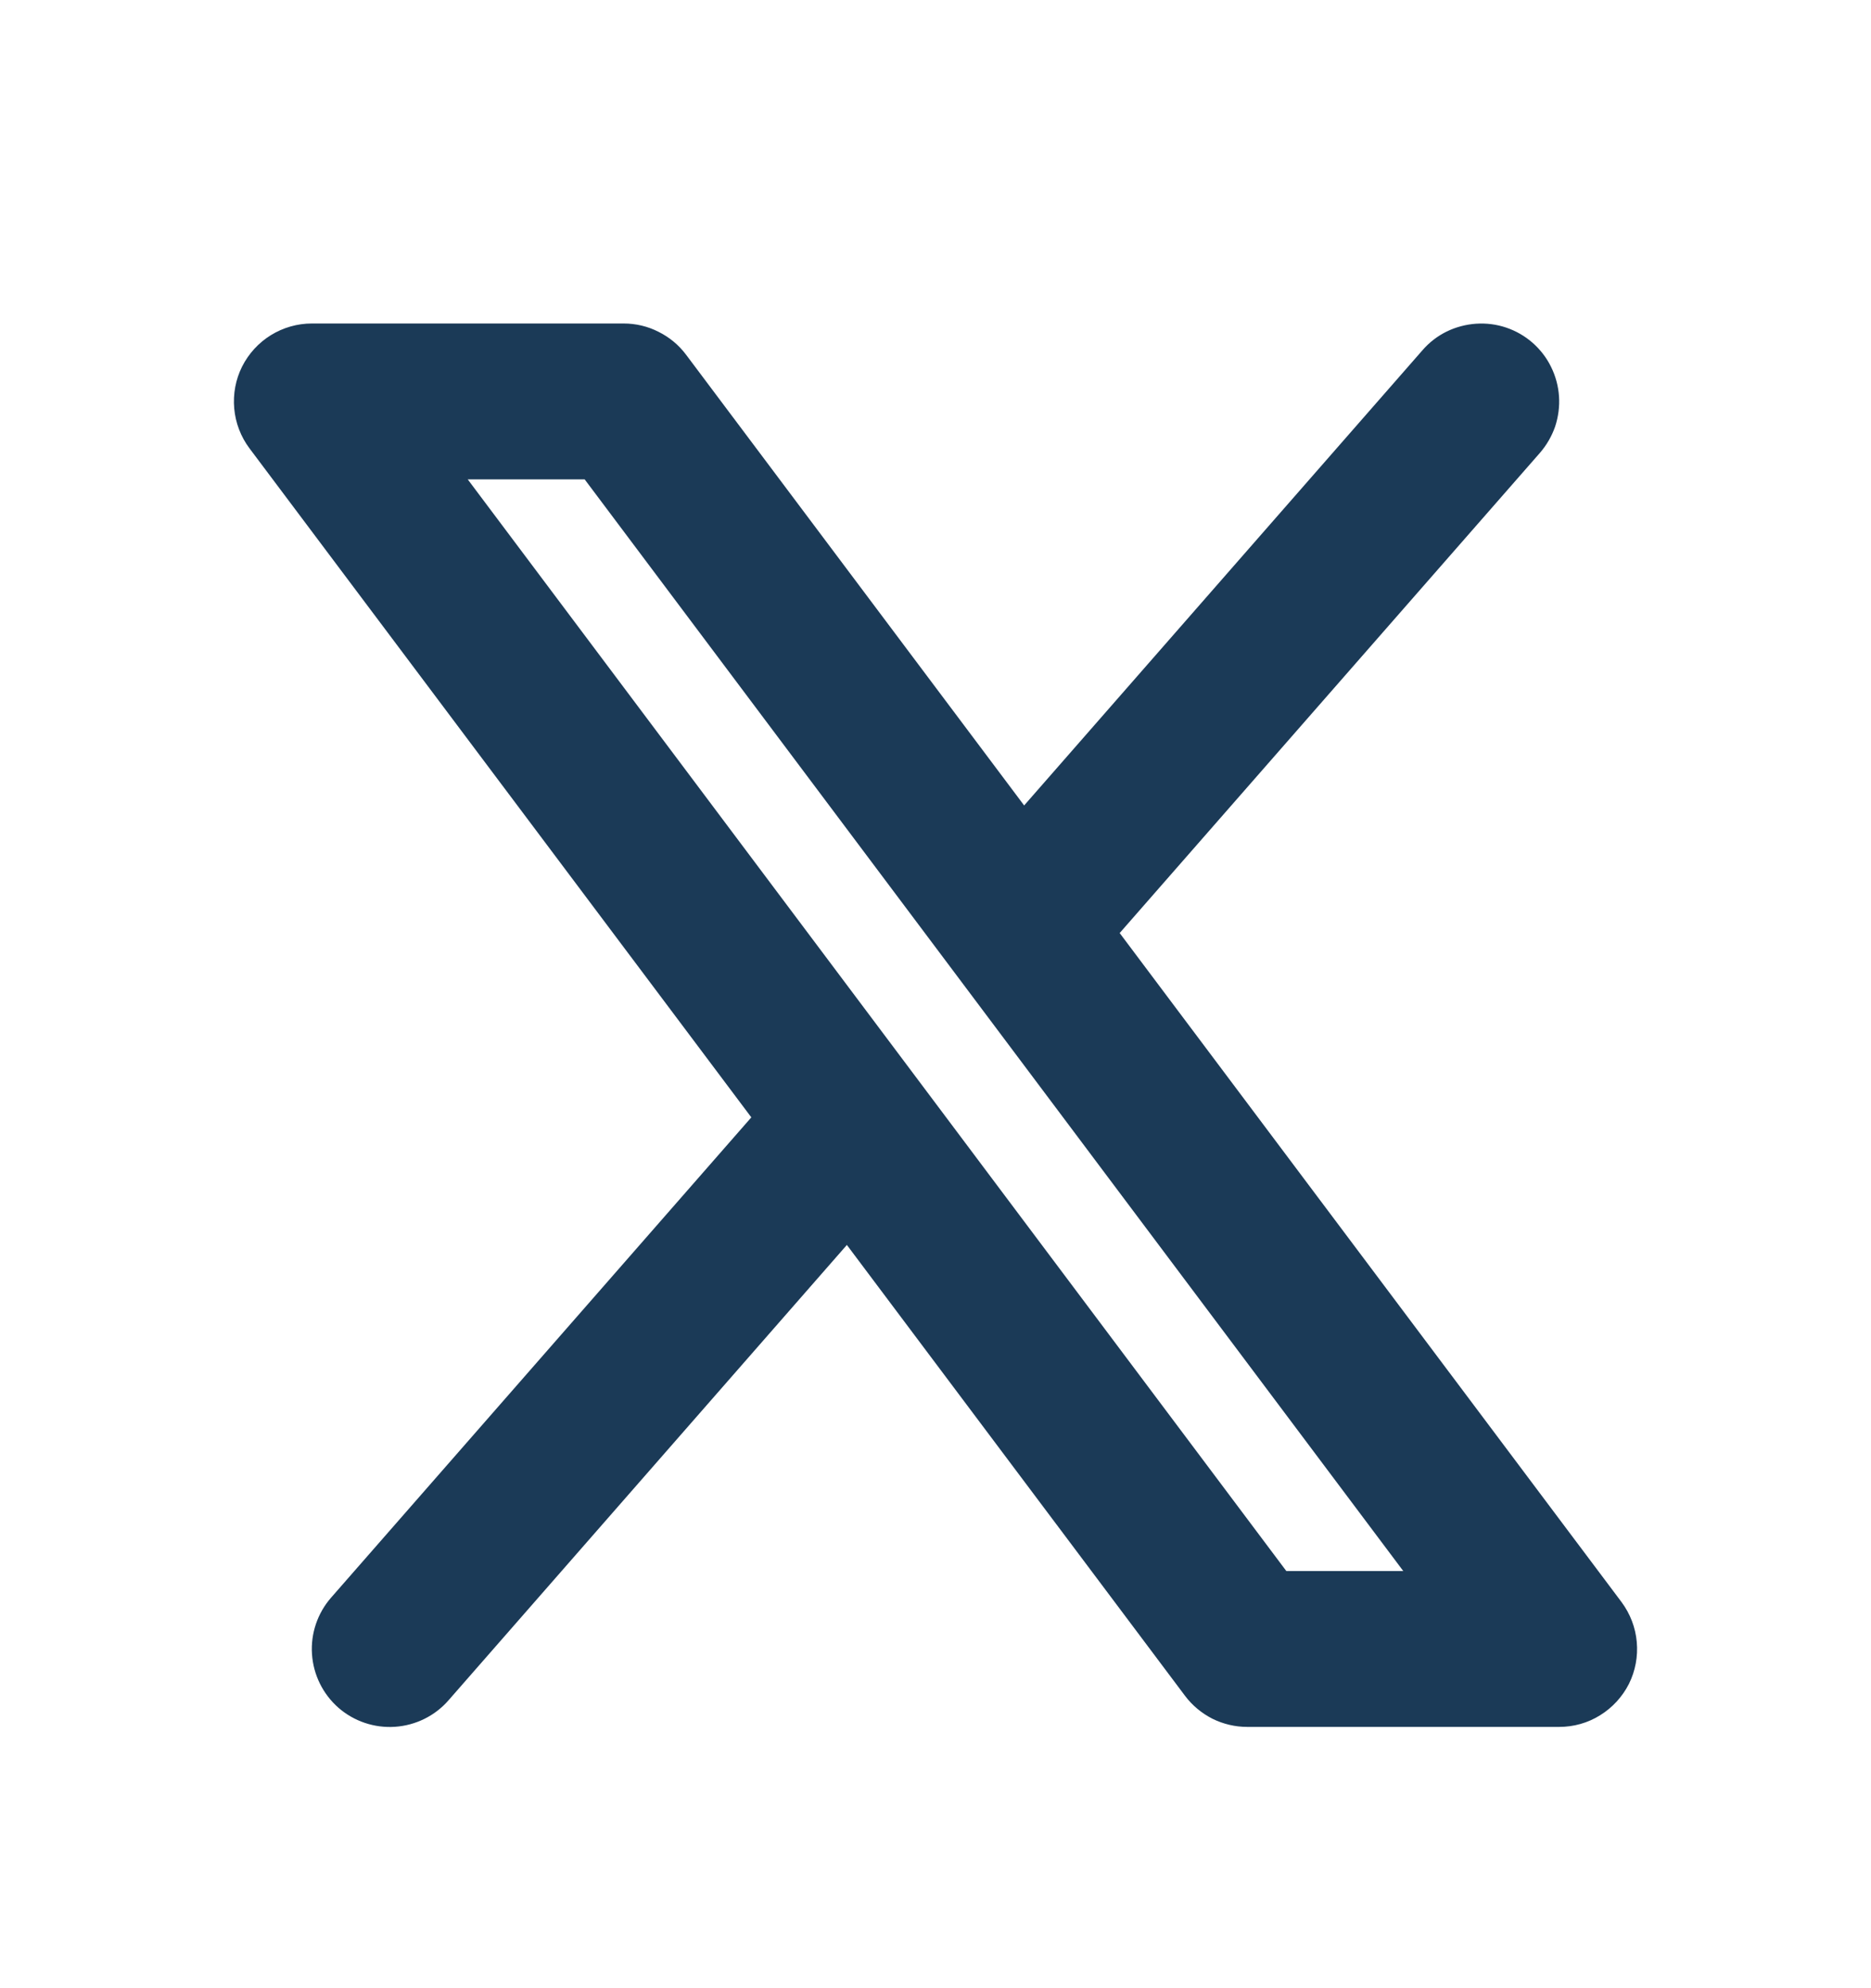 <svg width="16" height="17" viewBox="0 0 16 17" fill="none" xmlns="http://www.w3.org/2000/svg">
<g clip-path="url(#clip0_102_1184)">
<path fill-rule="evenodd" clip-rule="evenodd" d="M13.169 3.872C13.226 3.806 13.27 3.73 13.299 3.647C13.326 3.564 13.338 3.476 13.332 3.389C13.326 3.301 13.303 3.216 13.264 3.137C13.226 3.059 13.172 2.989 13.106 2.931C13.04 2.873 12.963 2.829 12.88 2.801C12.797 2.773 12.71 2.762 12.622 2.768C12.535 2.774 12.449 2.797 12.371 2.835C12.292 2.874 12.222 2.928 12.165 2.994L8.758 6.887L5.867 3.033C5.805 2.95 5.724 2.883 5.631 2.837C5.539 2.79 5.437 2.766 5.333 2.766H2.667C2.543 2.766 2.421 2.801 2.316 2.866C2.211 2.931 2.126 3.024 2.07 3.135C2.015 3.245 1.992 3.369 2.003 3.493C2.014 3.616 2.059 3.734 2.133 3.833L6.425 9.554L2.831 13.661C2.715 13.794 2.656 13.968 2.668 14.144C2.68 14.321 2.761 14.485 2.894 14.602C3.027 14.718 3.201 14.777 3.378 14.765C3.554 14.753 3.719 14.672 3.835 14.539L7.242 10.645L10.133 14.499C10.195 14.582 10.276 14.649 10.368 14.696C10.461 14.742 10.563 14.766 10.667 14.766H13.333C13.457 14.766 13.579 14.732 13.684 14.666C13.789 14.601 13.874 14.508 13.93 14.398C13.985 14.287 14.008 14.163 13.997 14.04C13.986 13.916 13.941 13.799 13.867 13.699L9.575 7.978L13.169 3.872ZM11 13.433L4 4.099H5L12 13.433H11Z" fill="#1B3A57"/>
</g>
<defs>
<clipPath id="clip0_102_1184">
<rect width="16" height="16" fill="white" transform="translate(0 0.766)"/>
</clipPath>
</defs>
</svg>
